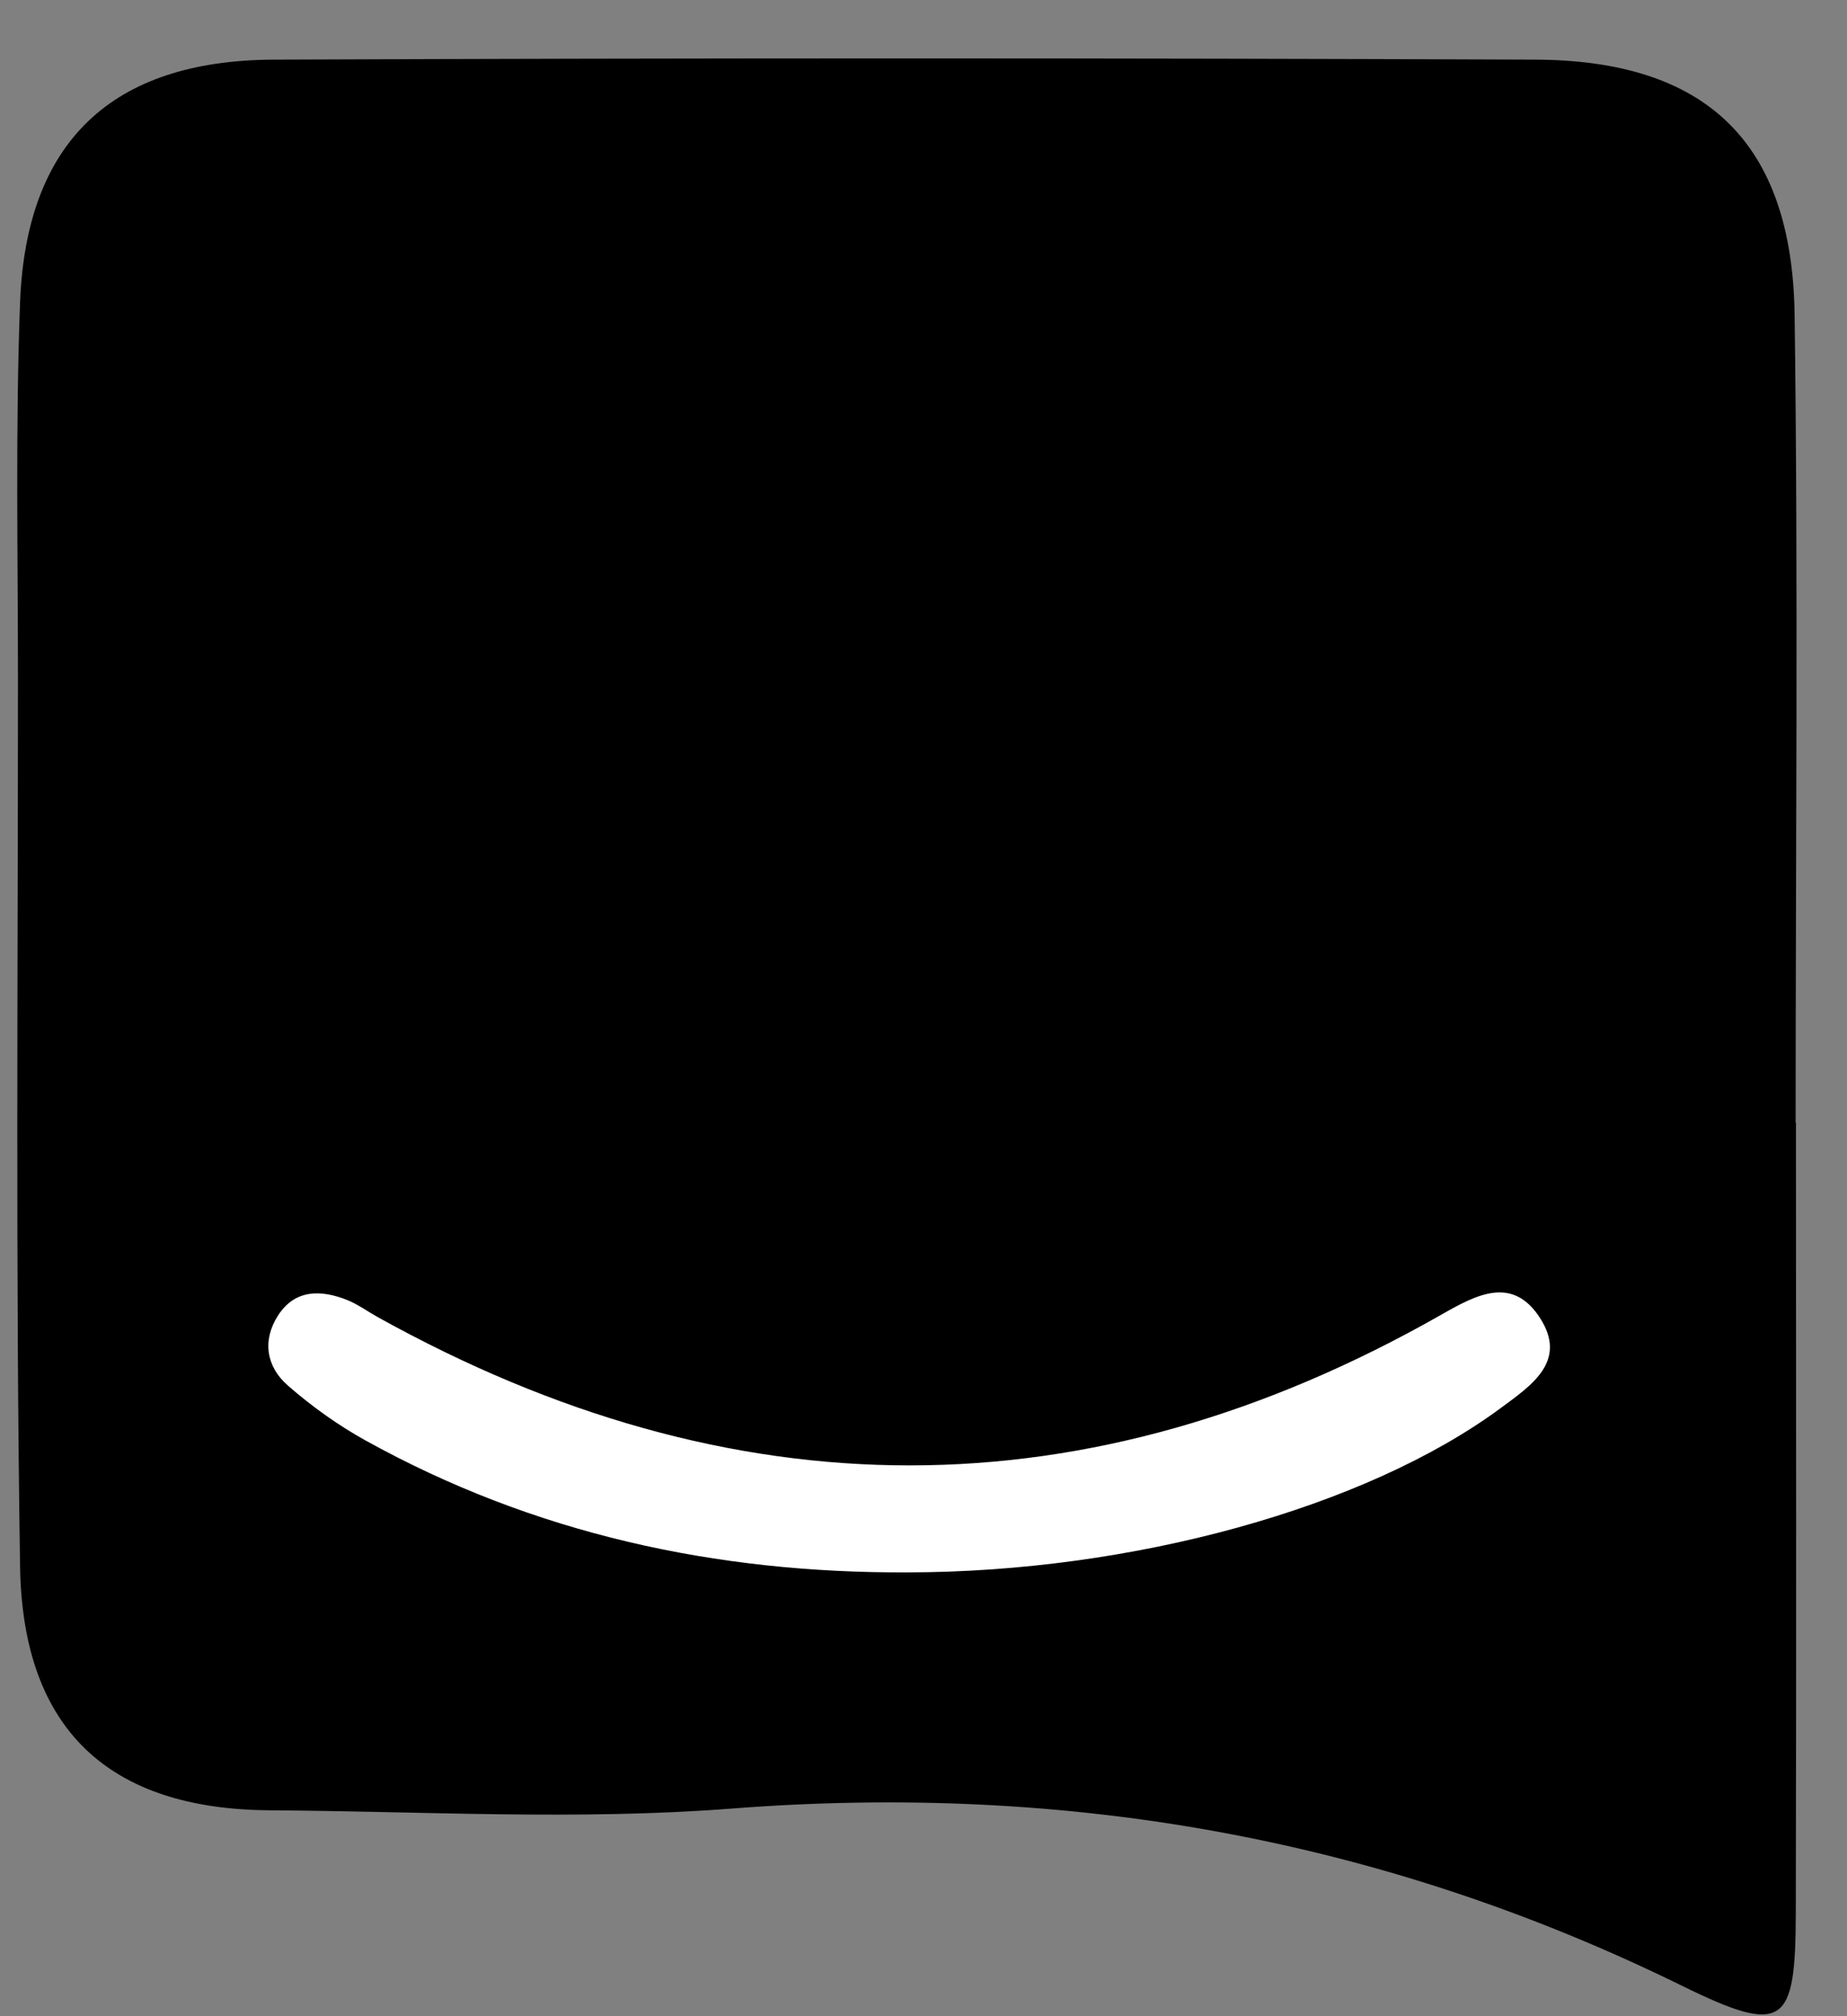 <svg width="22" height="24" viewBox="0 0 22 24" fill="none" xmlns="http://www.w3.org/2000/svg">
<rect x="0" y="0" width="22" height="24" fill="#808080" stroke="none"/>
<path d="M21.392 13.36C21.392 16.5 21.398 19.637 21.39 22.776C21.386 24.102 21.257 24.238 20.037 23.639C16.45 21.877 12.692 21.219 8.707 21.529C6.886 21.67 5.045 21.561 3.214 21.549C1.298 21.537 0.268 20.588 0.239 18.643C0.185 15.131 0.214 11.616 0.214 8.102C0.214 6.602 0.183 5.098 0.239 3.6C0.312 1.692 1.325 0.719 3.257 0.71C8.269 0.69 13.28 0.69 18.291 0.71C20.327 0.719 21.346 1.698 21.376 3.745C21.419 6.952 21.388 10.159 21.388 13.367C21.39 13.367 21.394 13.367 21.396 13.367L21.392 13.36Z" fill="black"/>
<path d="M10.807 18.717C8.522 18.727 6.355 18.256 4.351 17.145C4.023 16.963 3.712 16.74 3.43 16.494C3.17 16.268 3.122 15.955 3.311 15.66C3.513 15.346 3.822 15.35 4.136 15.475C4.262 15.526 4.374 15.608 4.495 15.676C8.725 18.026 12.954 18.049 17.172 15.647C17.585 15.412 18.015 15.18 18.343 15.688C18.677 16.205 18.237 16.494 17.874 16.762C16.265 17.949 13.483 18.715 10.805 18.717H10.807Z" fill="white"/>
</svg>
